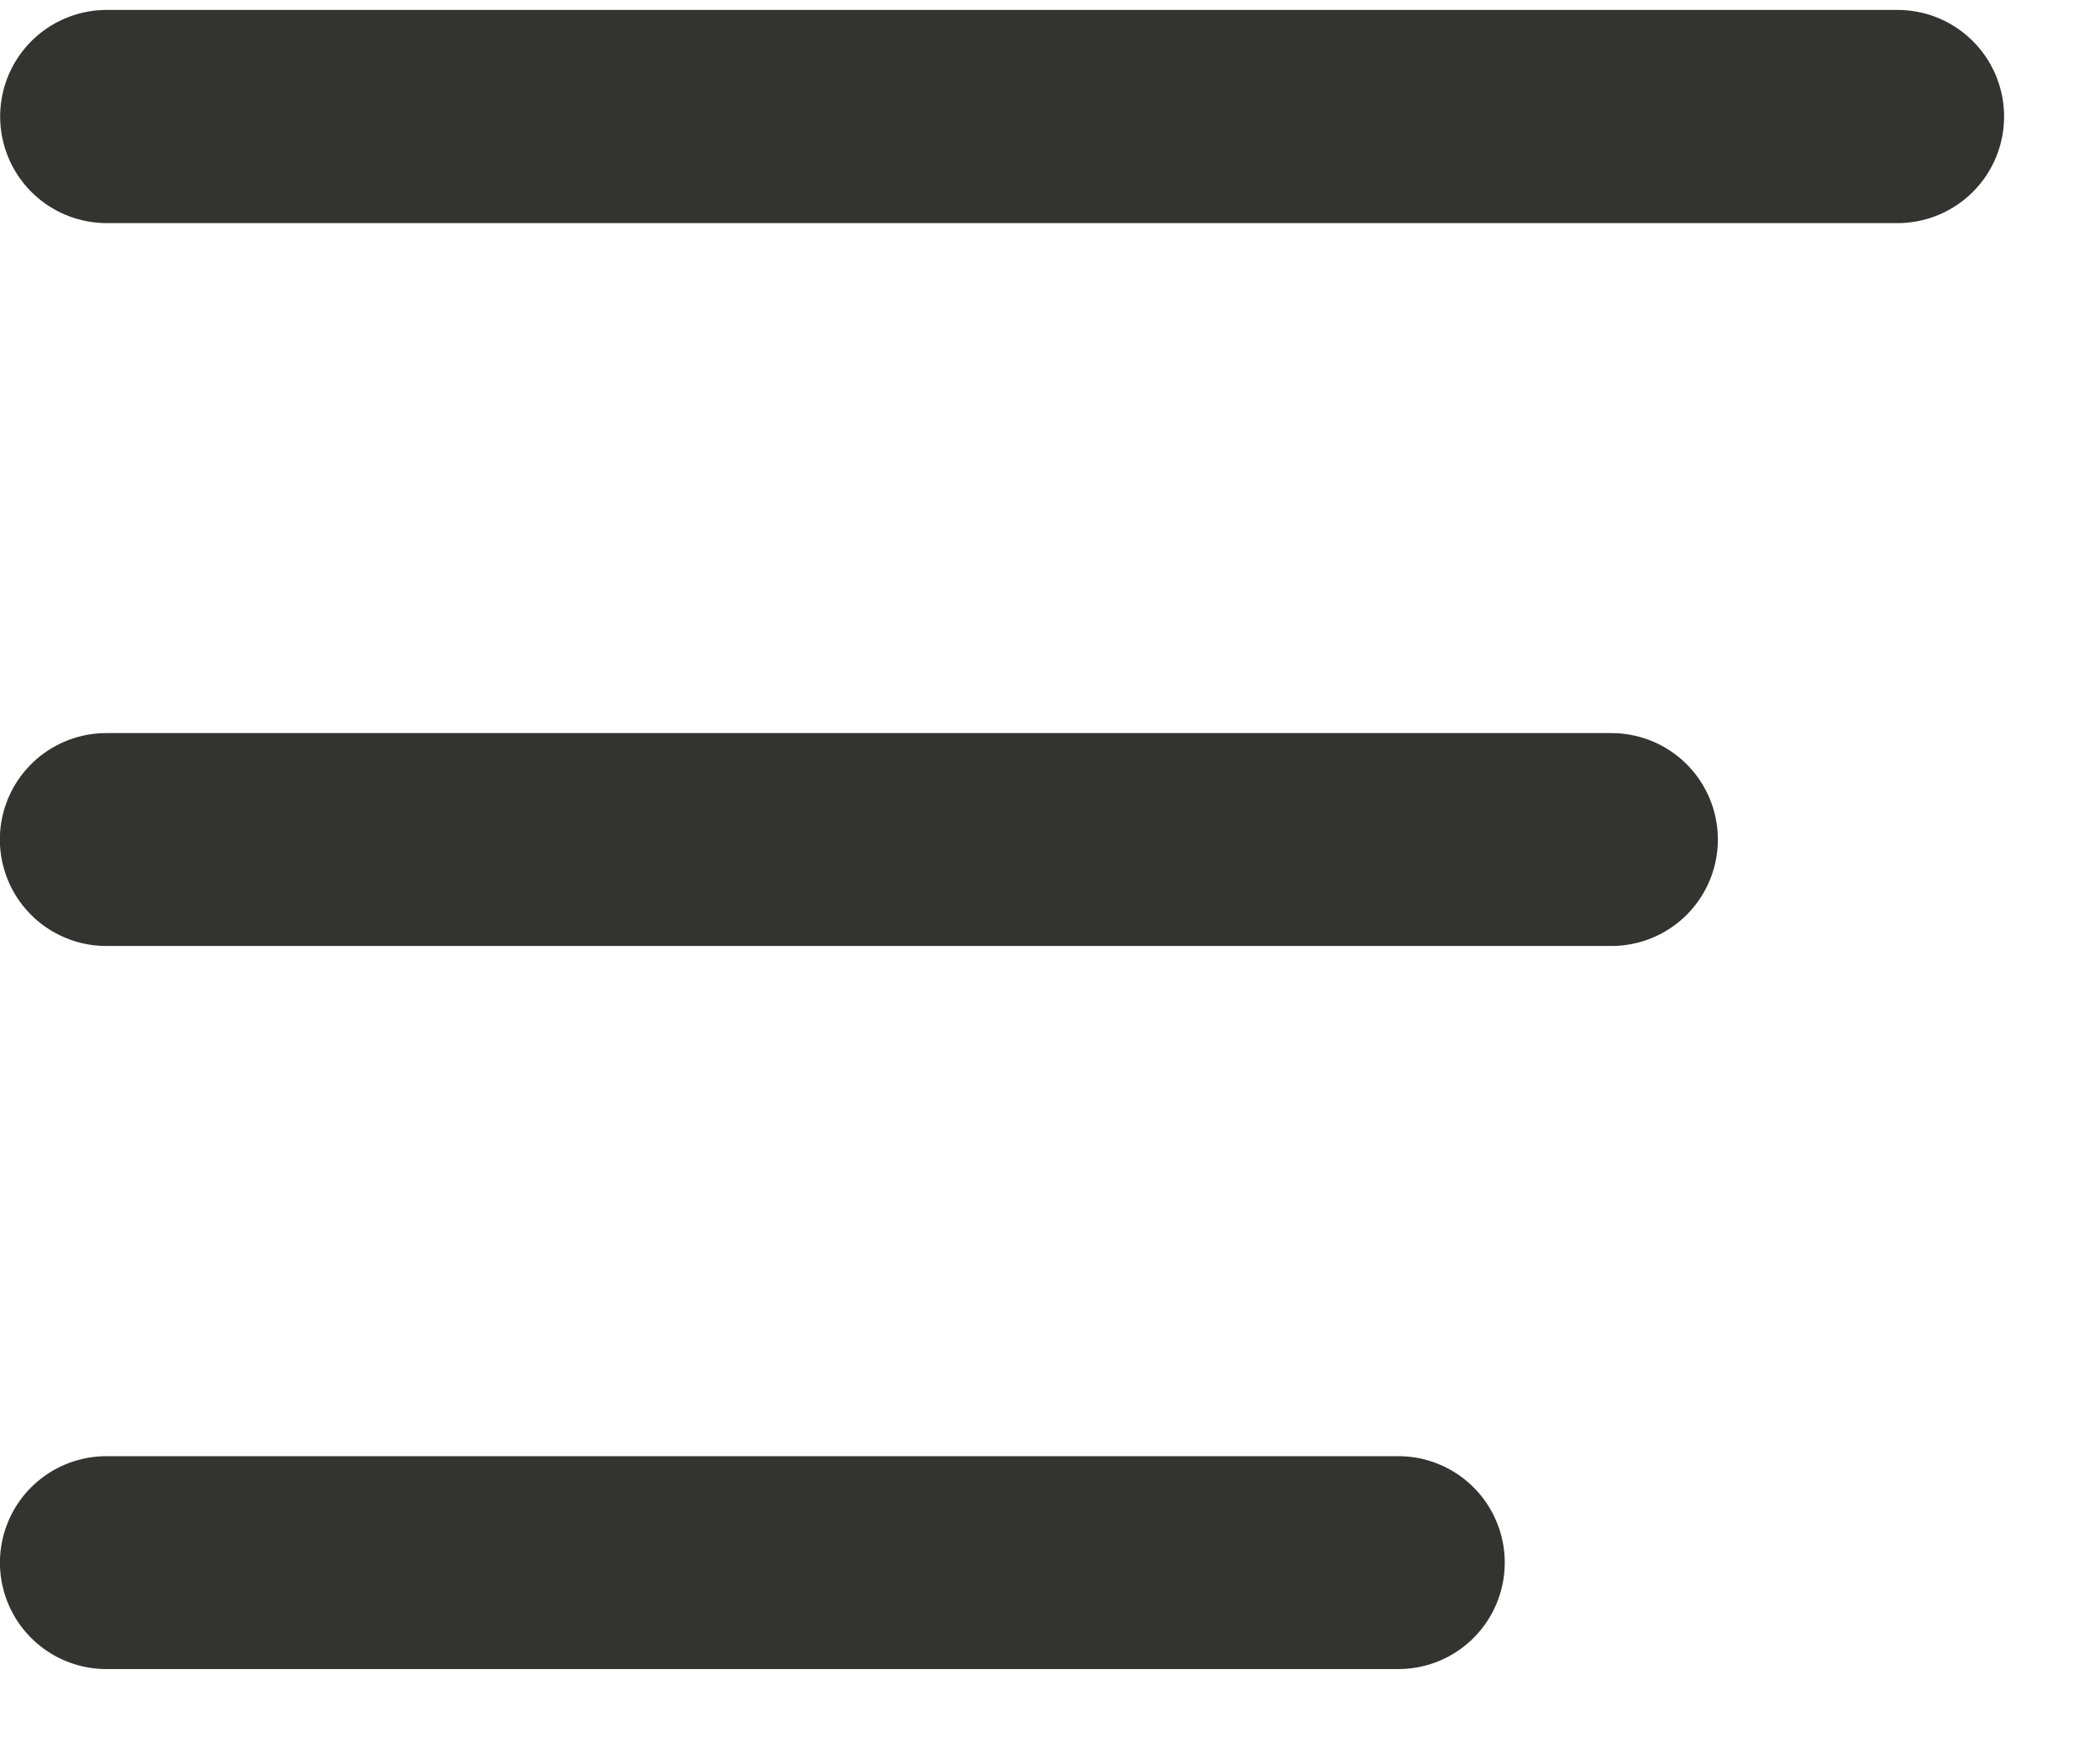 <svg xmlns="http://www.w3.org/2000/svg" xmlns:xlink="http://www.w3.org/1999/xlink" width="29" zoomAndPan="magnify" viewBox="0 0 21.75 18" height="24" preserveAspectRatio="xMidYMid meet" version="1.2"><defs><clipPath id="a2b18d251f"><path d="M 0 0.102 L 21 0.102 L 21 3 L 0 3 Z M 0 0.102 "/></clipPath><clipPath id="3ecbd34408"><path d="M 0 15 L 16 15 L 16 17.898 L 0 17.898 Z M 0 15 "/></clipPath></defs><g id="f5f837d74e"><g clip-rule="nonzero" clip-path="url(#a2b18d251f)"><path style="fill:none;stroke-width:3;stroke-linecap:round;stroke-linejoin:miter;stroke:#333330;stroke-opacity:1;stroke-miterlimit:4;" d="M 1.502 1.501 L 26.702 1.501 " transform="matrix(0.736,0,-0,0.736,0,0.102)"/></g><path style="fill:none;stroke-width:3;stroke-linecap:round;stroke-linejoin:miter;stroke:#333330;stroke-opacity:1;stroke-miterlimit:4;" d="M 1.498 1.502 L 22.707 1.502 " transform="matrix(0.735,0,0,0.735,0,7.591)"/><g clip-rule="nonzero" clip-path="url(#3ecbd34408)"><path style="fill:none;stroke-width:3;stroke-linecap:round;stroke-linejoin:miter;stroke:#333330;stroke-opacity:1;stroke-miterlimit:4;" d="M 1.499 1.502 L 19.704 1.502 " transform="matrix(0.735,0,-0,0.735,0,15.08)"/></g></g></svg>